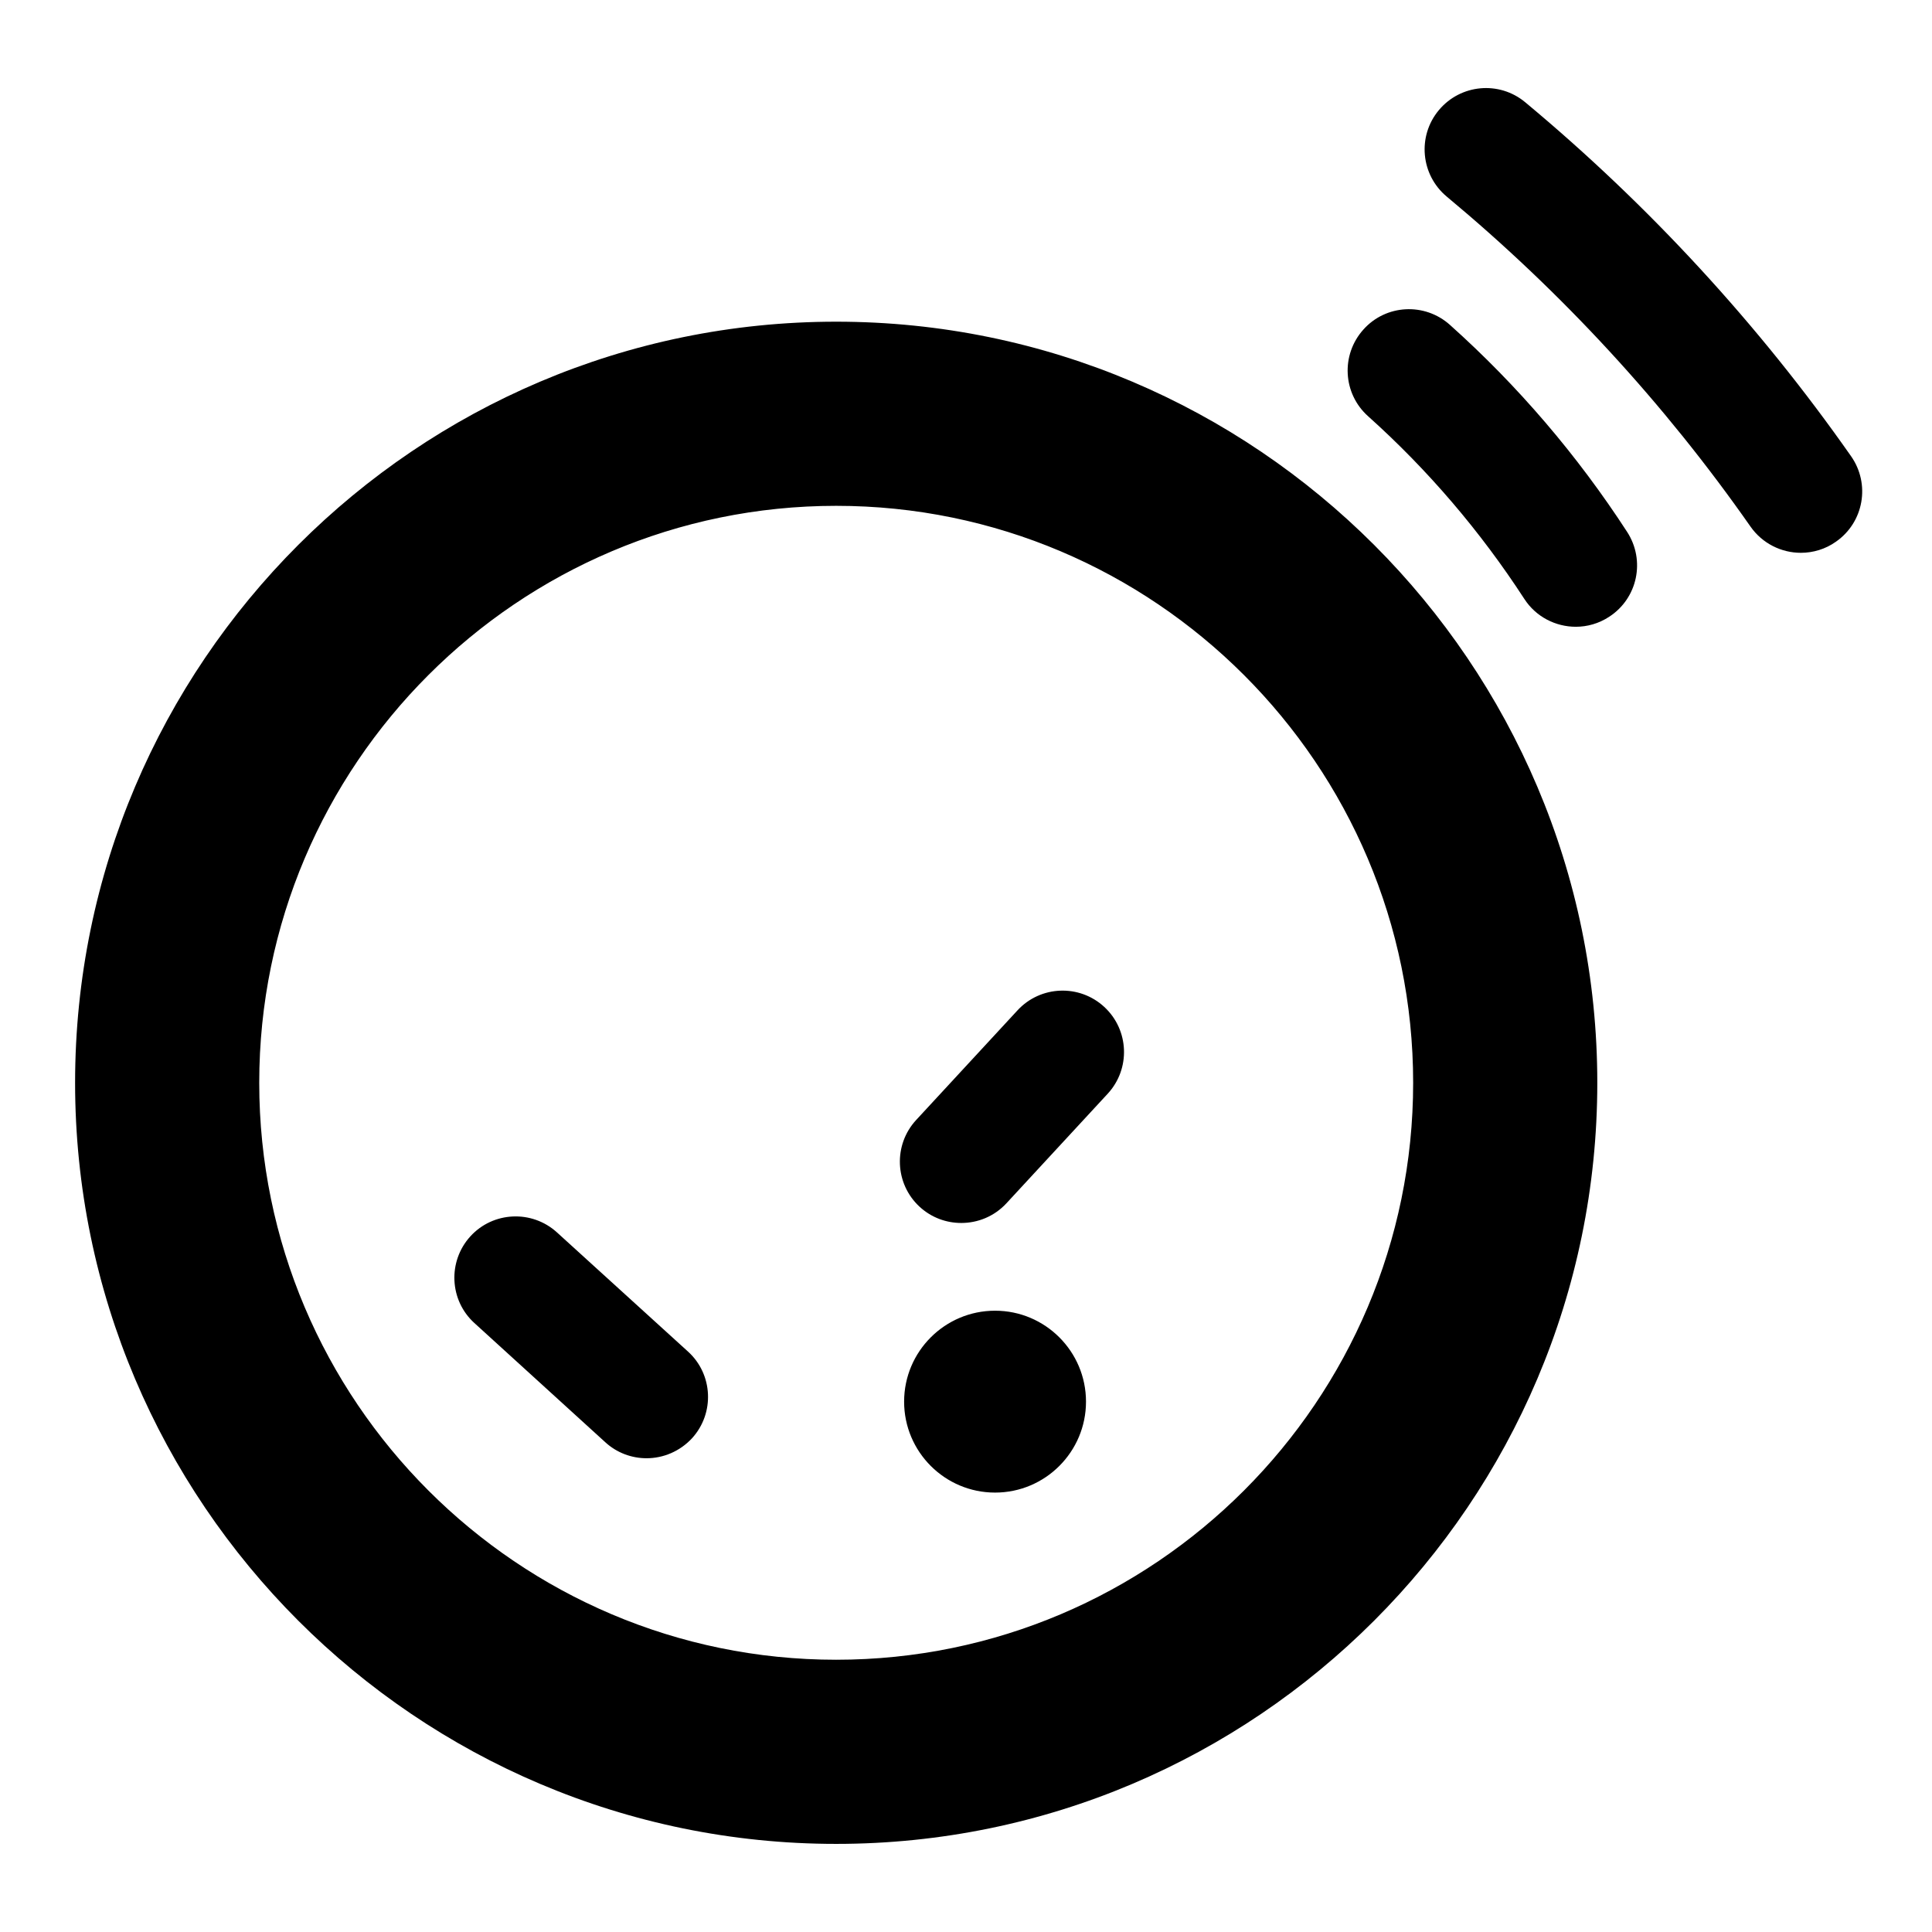 <?xml version="1.0" standalone="no"?><!DOCTYPE svg PUBLIC "-//W3C//DTD SVG 1.1//EN" "http://www.w3.org/Graphics/SVG/1.1/DTD/svg11.dtd"><svg t="1595590405159" class="icon" viewBox="0 0 1024 1024" version="1.1" xmlns="http://www.w3.org/2000/svg" p-id="3197" xmlns:xlink="http://www.w3.org/1999/xlink" width="32" height="32"><defs><style type="text/css"></style></defs><path d="M295.2 653.2c-13.3-12.1-33.9-11.1-45.9 2.1-12.1 13.3-11.1 33.9 2.1 45.9l69.4 63.2c6.2 5.7 14.1 8.5 21.9 8.5 8.8 0 17.6-3.6 24.1-10.6 12.1-13.3 11.1-33.9-2.1-45.9l-69.5-63.2z m232.2 41.5c-26.6 0-48.2 21.6-48.2 48.2s21.6 48.2 48.2 48.2 48.2-21.6 48.2-48.2-21.6-48.2-48.2-48.2z m11.9-159.2l-53.7 58.1c-12.2 13.2-11.4 33.8 1.8 46 6.3 5.8 14.2 8.6 22.1 8.6 8.8 0 17.5-3.5 23.9-10.4l53.7-58.1c12.2-13.2 11.4-33.8-1.8-46-13.2-12.2-33.8-11.4-46 1.8z m-96.1-365c-222.4 0-403.4 181-403.4 403.4s181 403.4 403.4 403.4 403.4-181 403.4-403.4-181-403.4-403.4-403.4z m0 709.2c-168.6 0-305.8-137.2-305.8-305.8s137.2-305.8 305.8-305.8S749 405.3 749 573.9 611.8 879.7 443.2 879.7z m537.9-637.9c-49-69.9-107.1-133-172.7-187.6-13.8-11.5-34.3-9.6-45.8 4.2s-9.6 34.3 4.2 45.8c61.2 50.9 115.4 109.7 161 174.9 6.3 9 16.4 13.9 26.7 13.9 6.4 0 13-1.9 18.6-5.9 14.8-10.3 18.3-30.6 8-45.3z m-212.6-69.6c-13.4-12-34-10.9-45.9 2.5-12 13.4-10.9 33.9 2.5 45.9 31.8 28.5 59.6 61.1 82.8 96.8 6.2 9.6 16.7 14.8 27.3 14.8 6.1 0 12.2-1.7 17.7-5.3 15.1-9.8 19.3-29.9 9.5-45-26.3-40.5-57.8-77.4-93.9-109.7z" p-id="3198"></path></svg>